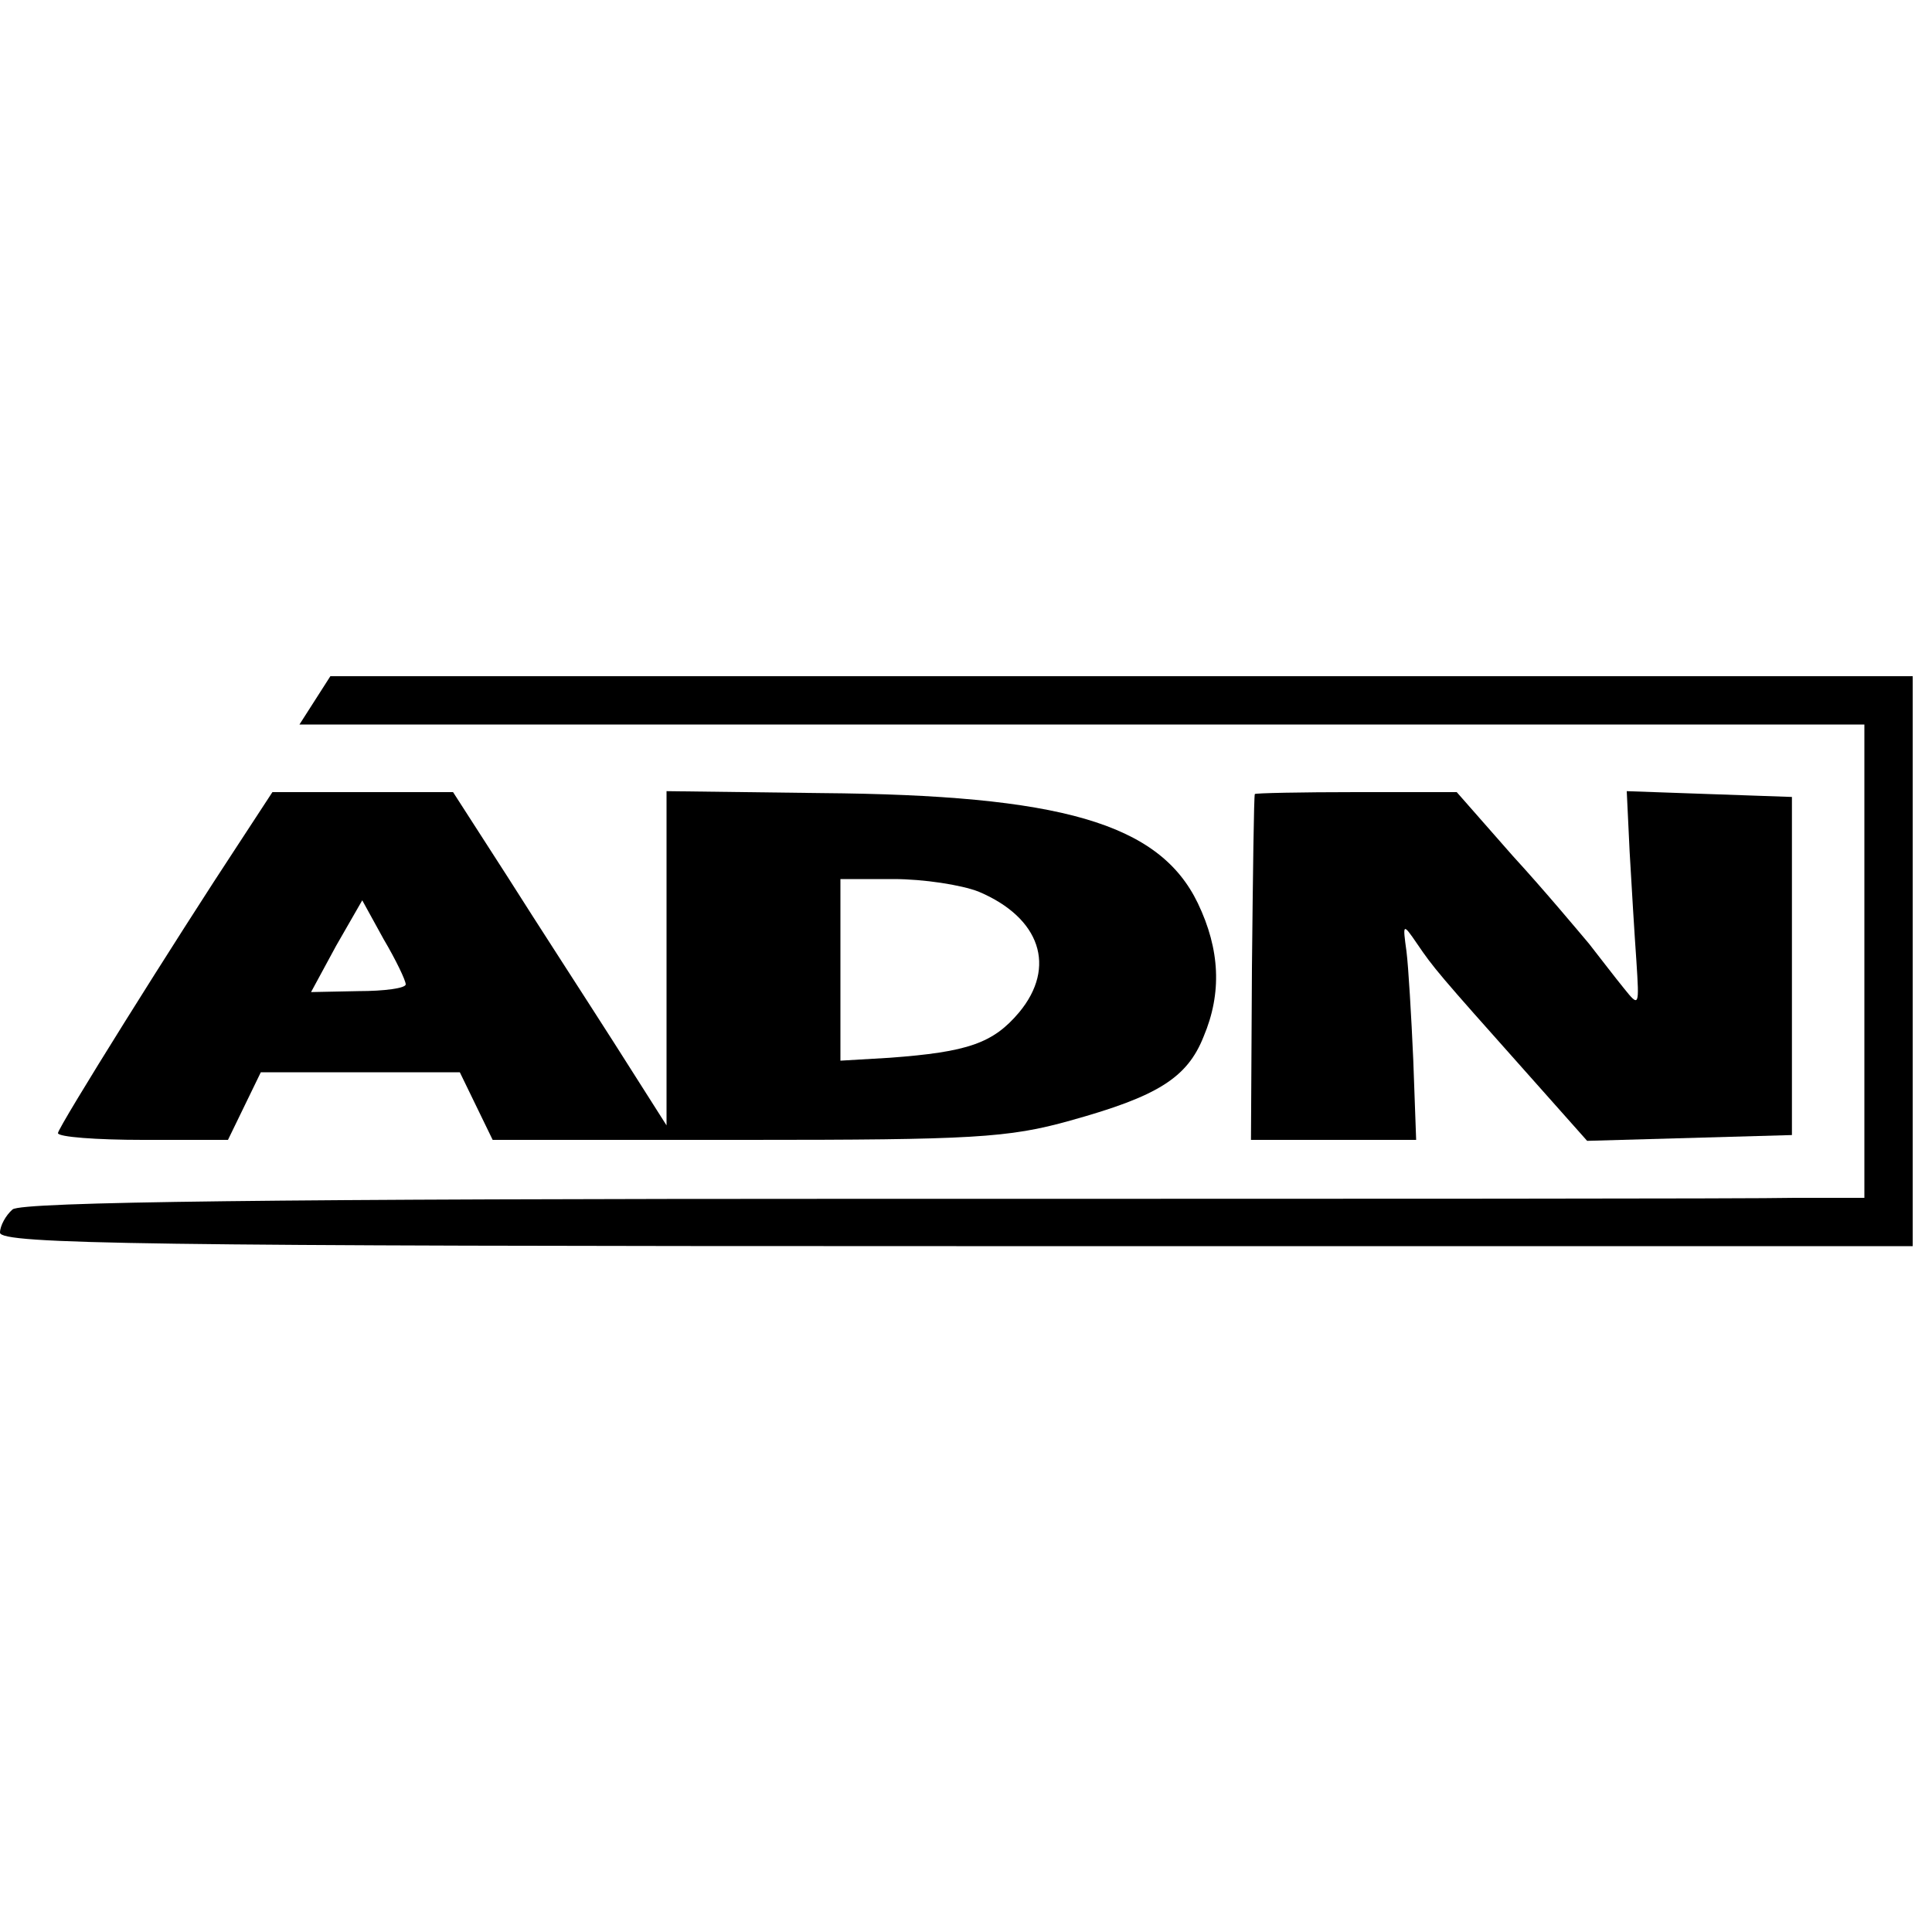 <?xml version="1.0" standalone="no"?>
<!DOCTYPE svg PUBLIC "-//W3C//DTD SVG 20010904//EN"
 "http://www.w3.org/TR/2001/REC-SVG-20010904/DTD/svg10.dtd">
<svg version="1.0" xmlns="http://www.w3.org/2000/svg"
 width="200pt" height="200pt" viewBox="0 0 200 200"
 preserveAspectRatio="xMidYMid meet">
<g transform="translate(0,200) scale(0.1,-0.1)"
fill="#000000" stroke="none">
<path d="M326 1275 l-16 -25 810 0 810 0 0 -245 0 -245 -72 0 c-40 -1 -469 -1
-953 -1 -611 0 -883 -3 -892 -11 -7 -6 -13 -17 -13 -24 0 -12 156 -14 990 -14
l990 0 0 295 0 295 -819 0 -819 0 -16 -25z"/>
<path d="M248 1128 c-66 -100 -188 -295 -188 -301 0 -4 40 -7 88 -7 l88 0 17
35 17 35 103 0 103 0 17 -35 17 -35 263 0 c233 0 271 2 335 20 90 25 121 44
138 87 19 45 17 90 -6 138 -40 83 -142 112 -390 114 l-160 2 0 -173 0 -173
-54 85 c-30 47 -80 124 -111 173 l-56 87 -93 0 -94 0 -34 -52z m765 -51 c64
-27 81 -78 42 -125 -27 -32 -53 -41 -134 -47 l-51 -3 0 94 0 94 55 0 c31 0 70
-6 88 -13z m-593 -96 c0 -4 -22 -7 -49 -7 l-49 -1 26 48 27 47 22 -40 c13 -22
23 -43 23 -47z"/>
<path d="M1299 1178 c-1 -2 -2 -83 -3 -180 l-1 -178 85 0 86 0 -3 83 c-2 45
-5 96 -7 112 -4 29 -4 30 11 8 17 -25 22 -31 112 -132 l64 -72 106 3 106 3 0
175 0 175 -86 3 -85 3 3 -63 c2 -35 5 -85 7 -113 3 -47 3 -48 -13 -28 -9 11
-25 32 -36 46 -11 13 -46 55 -79 91 l-58 66 -104 0 c-57 0 -105 -1 -105 -2z"/>
</g>
</svg>

